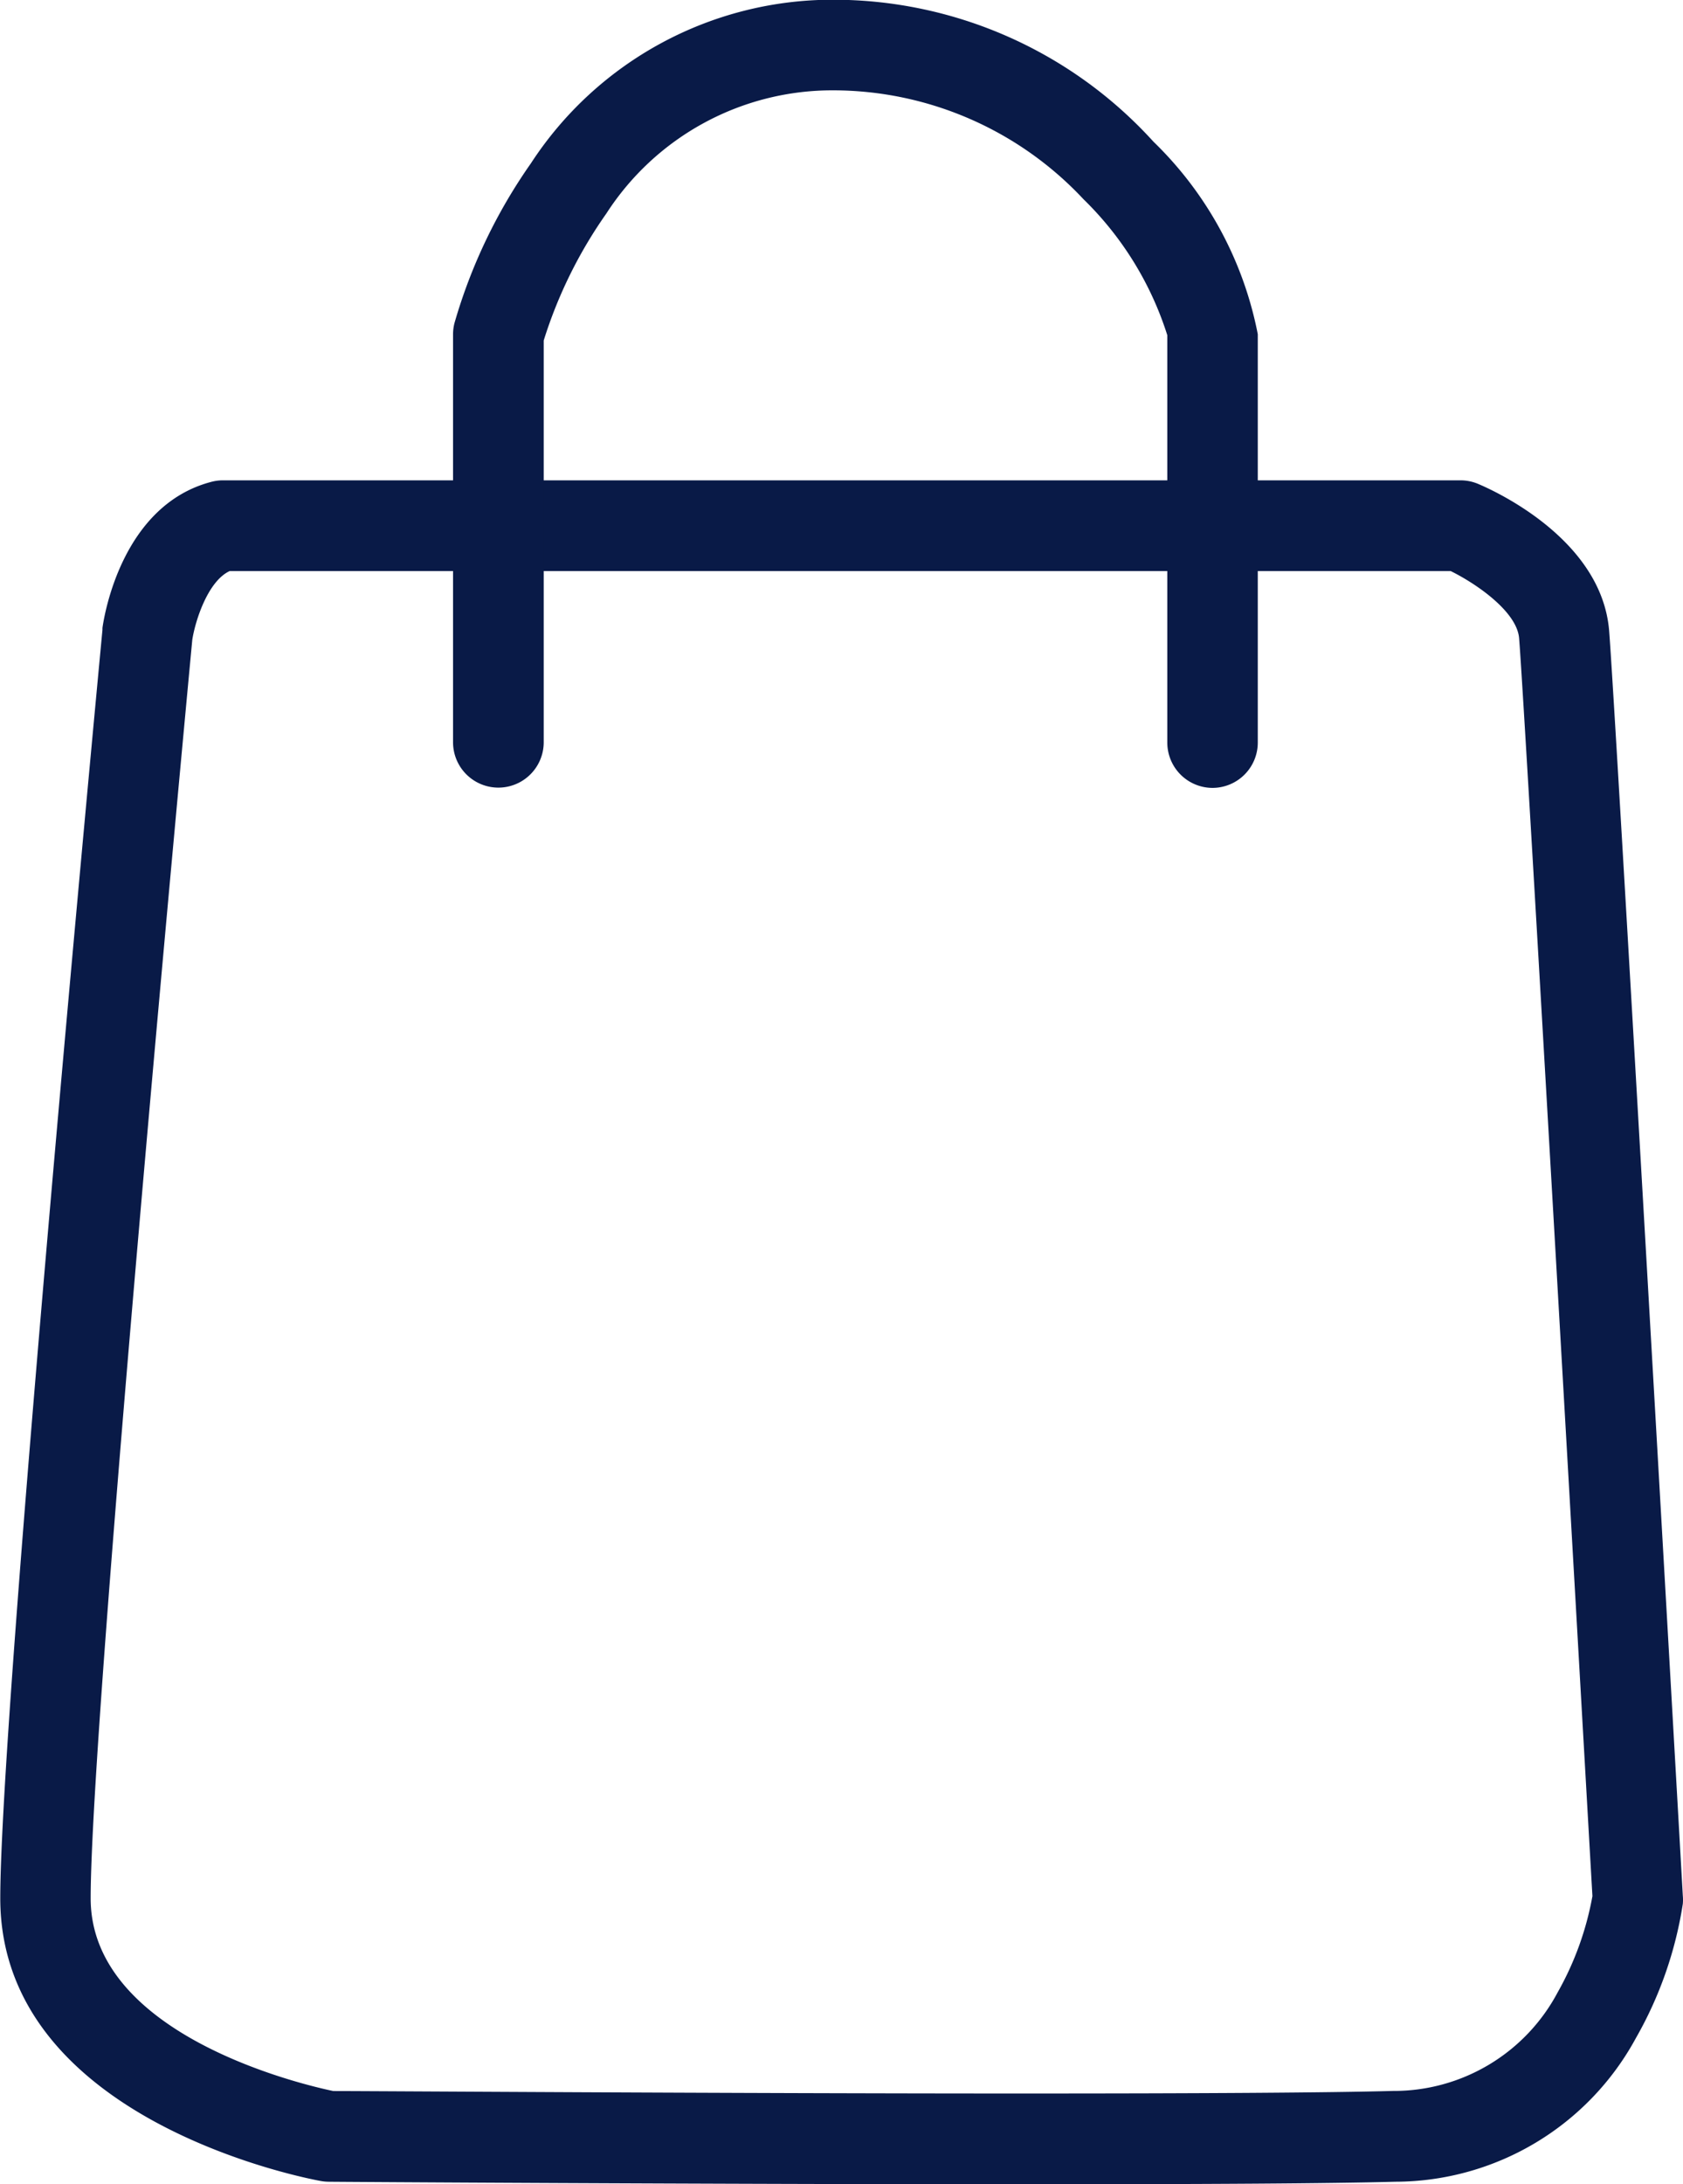 <svg xmlns="http://www.w3.org/2000/svg" width="18.563" height="24.083" viewBox="0 0 18.563 24.083"><defs><style>.a{fill:#091a47;}</style></defs><g transform="translate(-1723 -104.688)"><path class="a" d="M1725.578,109.616h13.656a.5.5,0,0,1,.191.038c.139.058,1.362.592,1.448,1.617.062.748.783,13.412.813,13.951a.5.5,0,0,1,0,.089,4.3,4.3,0,0,1-.517,1.479,3.028,3.028,0,0,1-2.654,1.585c-.7.019-2.089.028-4.115.028-3.443,0-7.61-.027-7.651-.028a.5.5,0,0,1-.085-.008c-.144-.026-3.536-.665-3.536-3.117,0-2.062,1.081-13.5,1.127-13.985q0-.011,0-.021c.019-.138.215-1.353,1.2-1.611A.5.5,0,0,1,1725.578,109.616Zm13.547,1h-13.466c-.239.109-.379.542-.413.757-.044.466-1.121,11.892-1.121,13.877,0,1.512,2.345,2.056,2.676,2.125.472,0,4.356.027,7.6.027,2.017,0,3.393-.009,4.089-.028a2.046,2.046,0,0,0,1.815-1.086,3.368,3.368,0,0,0,.384-1.062c-.052-.9-.749-13.161-.809-13.873C1739.852,111.058,1739.4,110.751,1739.125,110.616Z" transform="translate(-0.125 0.368)"/><path class="a" d="M1736.5,113.375a.5.5,0,0,1-.5-.5v-4.491a3.618,3.618,0,0,0-.925-1.5,3.783,3.783,0,0,0-2.762-1.2,2.965,2.965,0,0,0-2.5,1.358,5.041,5.041,0,0,0-.691,1.4v4.43a.5.5,0,0,1-1,0v-4.5a.5.5,0,0,1,.016-.123,5.9,5.9,0,0,1,.842-1.759,3.97,3.97,0,0,1,3.33-1.805,4.768,4.768,0,0,1,3.537,1.565,4.022,4.022,0,0,1,1.151,2.123v4.5A.5.5,0,0,1,1736.5,113.375Z" transform="translate(-0.125)"/></g></svg>